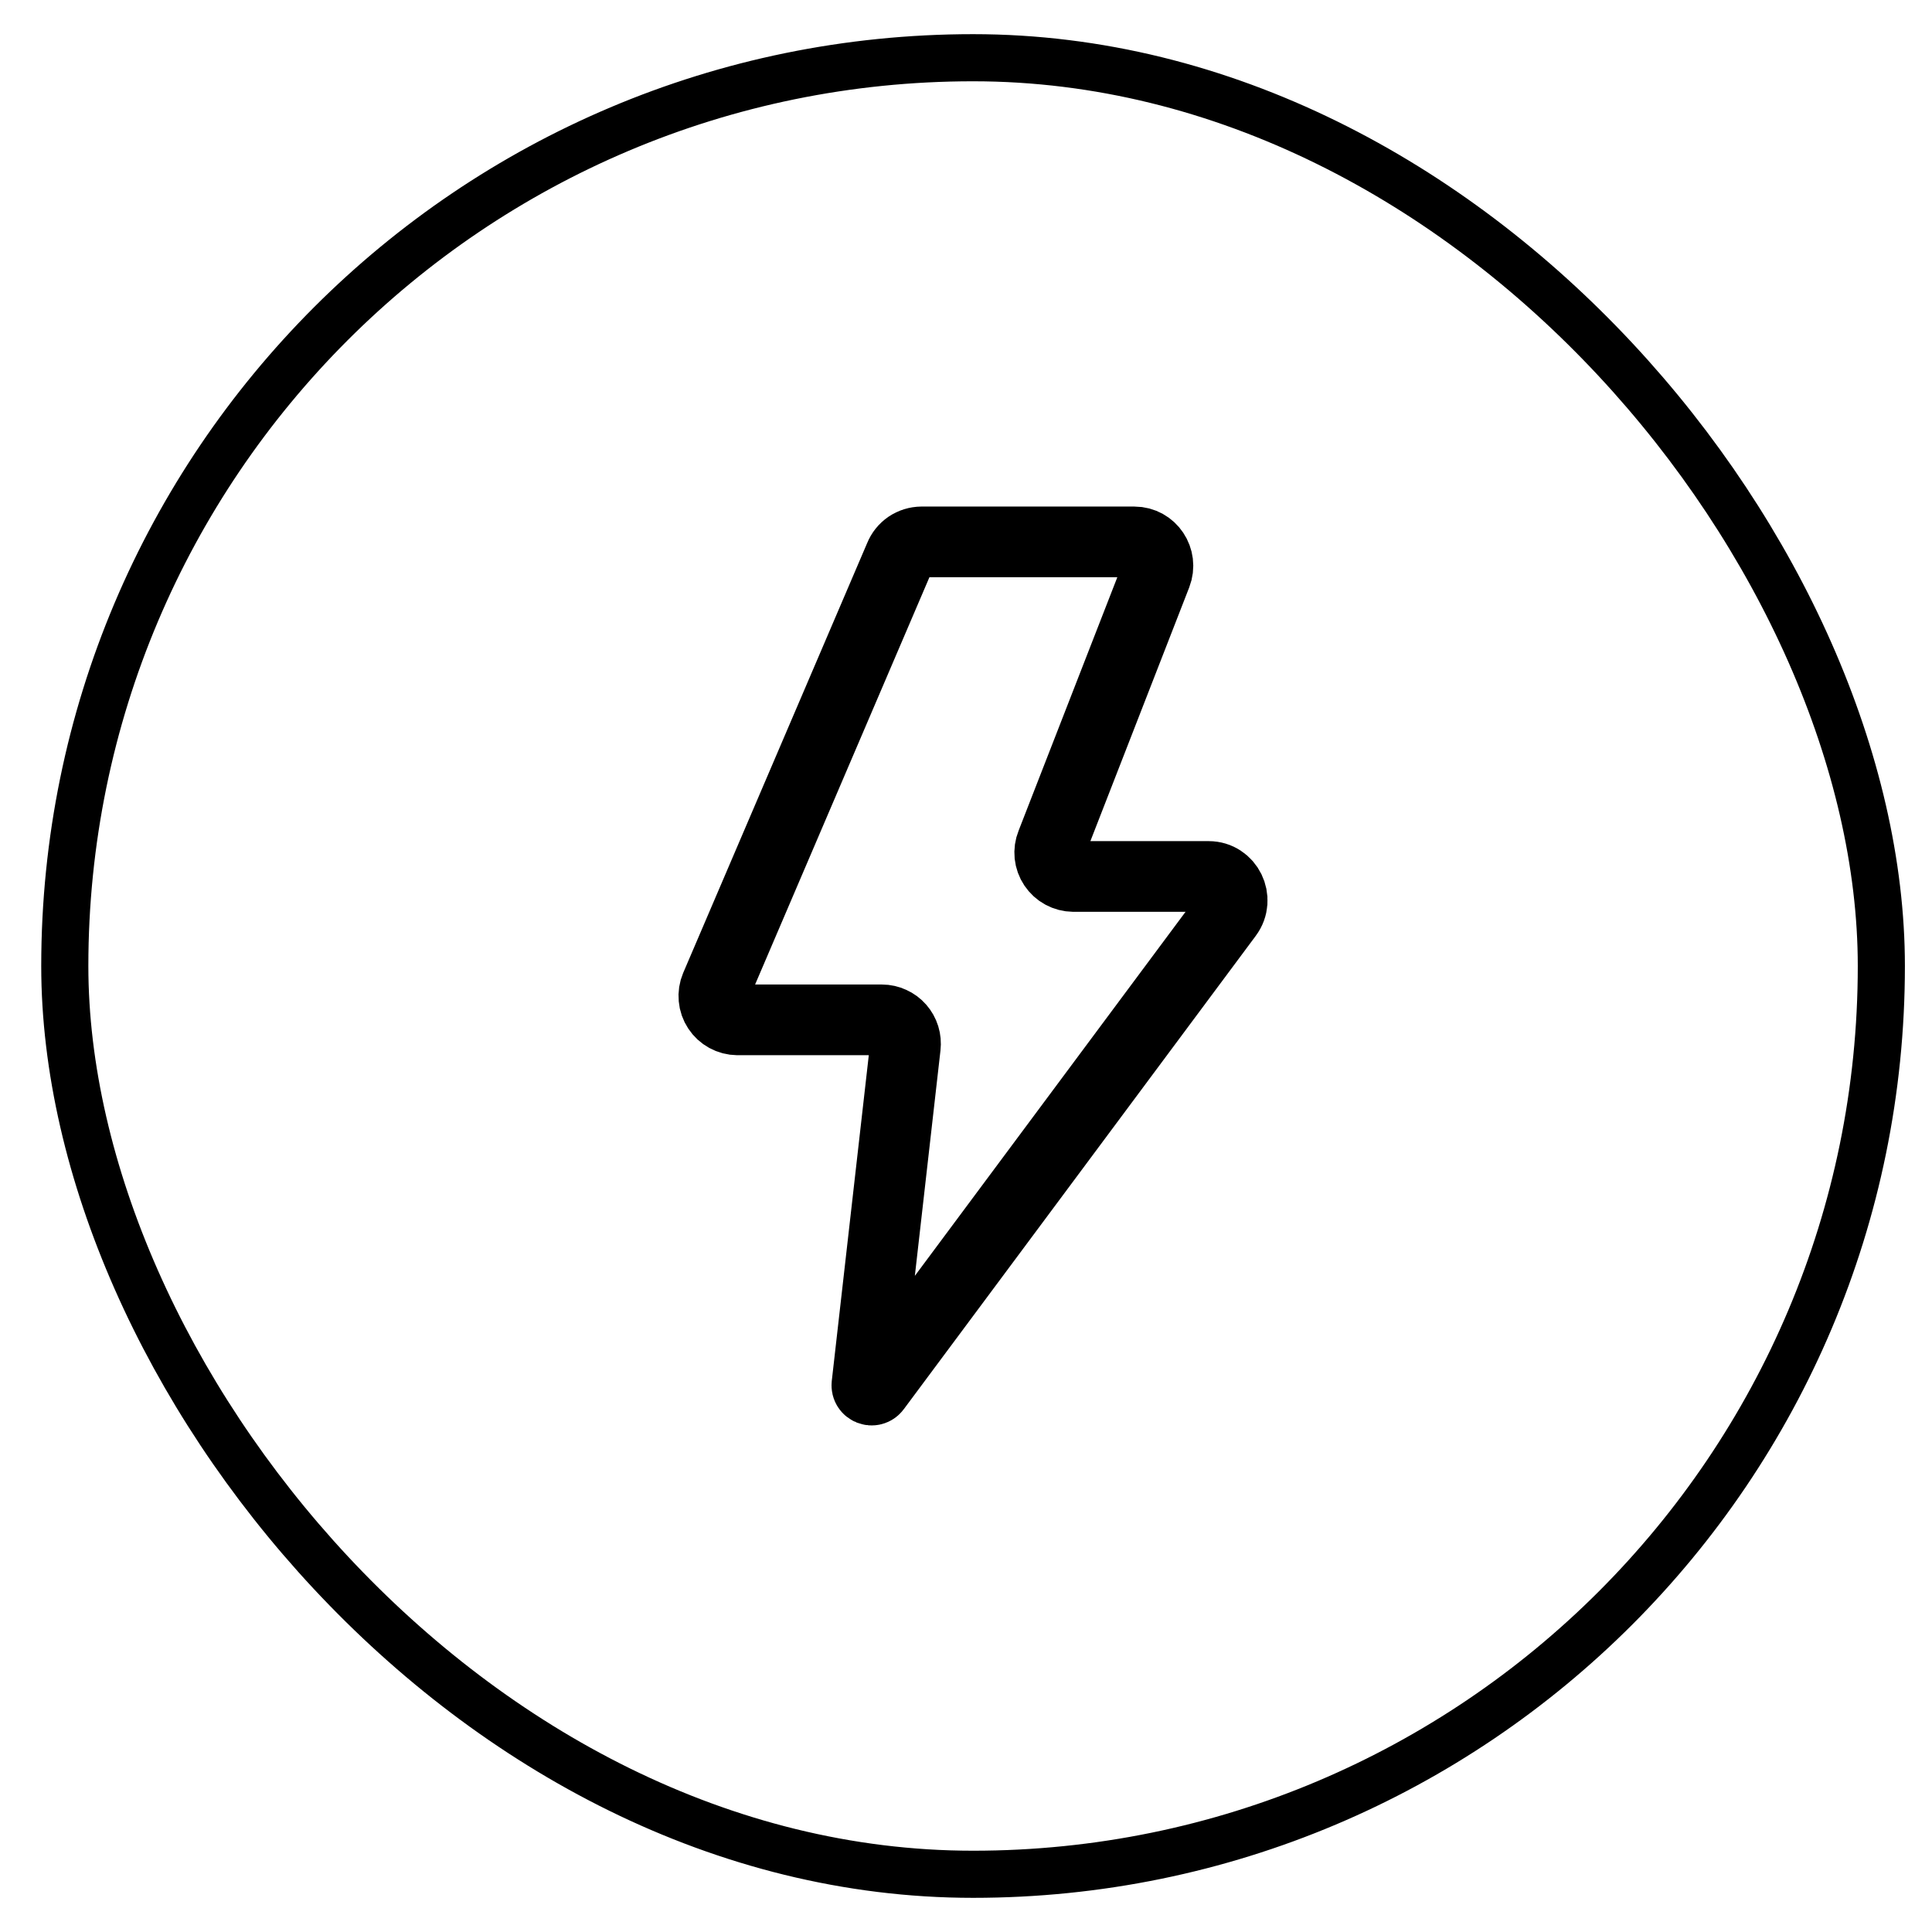 <svg width="41" height="41" viewBox="0 0 41 41" fill="none" xmlns="http://www.w3.org/2000/svg">
<rect x="1.375" y="1.225" width="38.55" height="38.55" rx="19.275" stroke="black"/>
<path d="M19.213 22.208C19.221 22.137 19.215 22.066 19.194 21.998C19.173 21.93 19.138 21.868 19.091 21.814C19.045 21.761 18.987 21.718 18.922 21.689C18.858 21.659 18.788 21.643 18.717 21.643H15.649C15.566 21.642 15.485 21.621 15.412 21.581C15.339 21.541 15.277 21.484 15.232 21.415C15.186 21.345 15.158 21.266 15.151 21.183C15.143 21.101 15.156 21.017 15.188 20.941L19.095 11.813C19.132 11.721 19.195 11.642 19.277 11.586C19.359 11.531 19.456 11.501 19.555 11.5H24.073C24.426 11.5 24.667 11.86 24.538 12.194L22.313 17.906C22.282 17.982 22.271 18.065 22.279 18.146C22.288 18.228 22.316 18.307 22.362 18.375C22.408 18.443 22.469 18.5 22.542 18.539C22.614 18.578 22.695 18.599 22.777 18.6H25.649C26.061 18.6 26.296 19.079 26.047 19.413L18.577 29.459C18.515 29.542 18.386 29.489 18.397 29.387L19.213 22.208Z" stroke="black" stroke-width="1.5" stroke-linecap="round" stroke-linejoin="round"/>
</svg>
